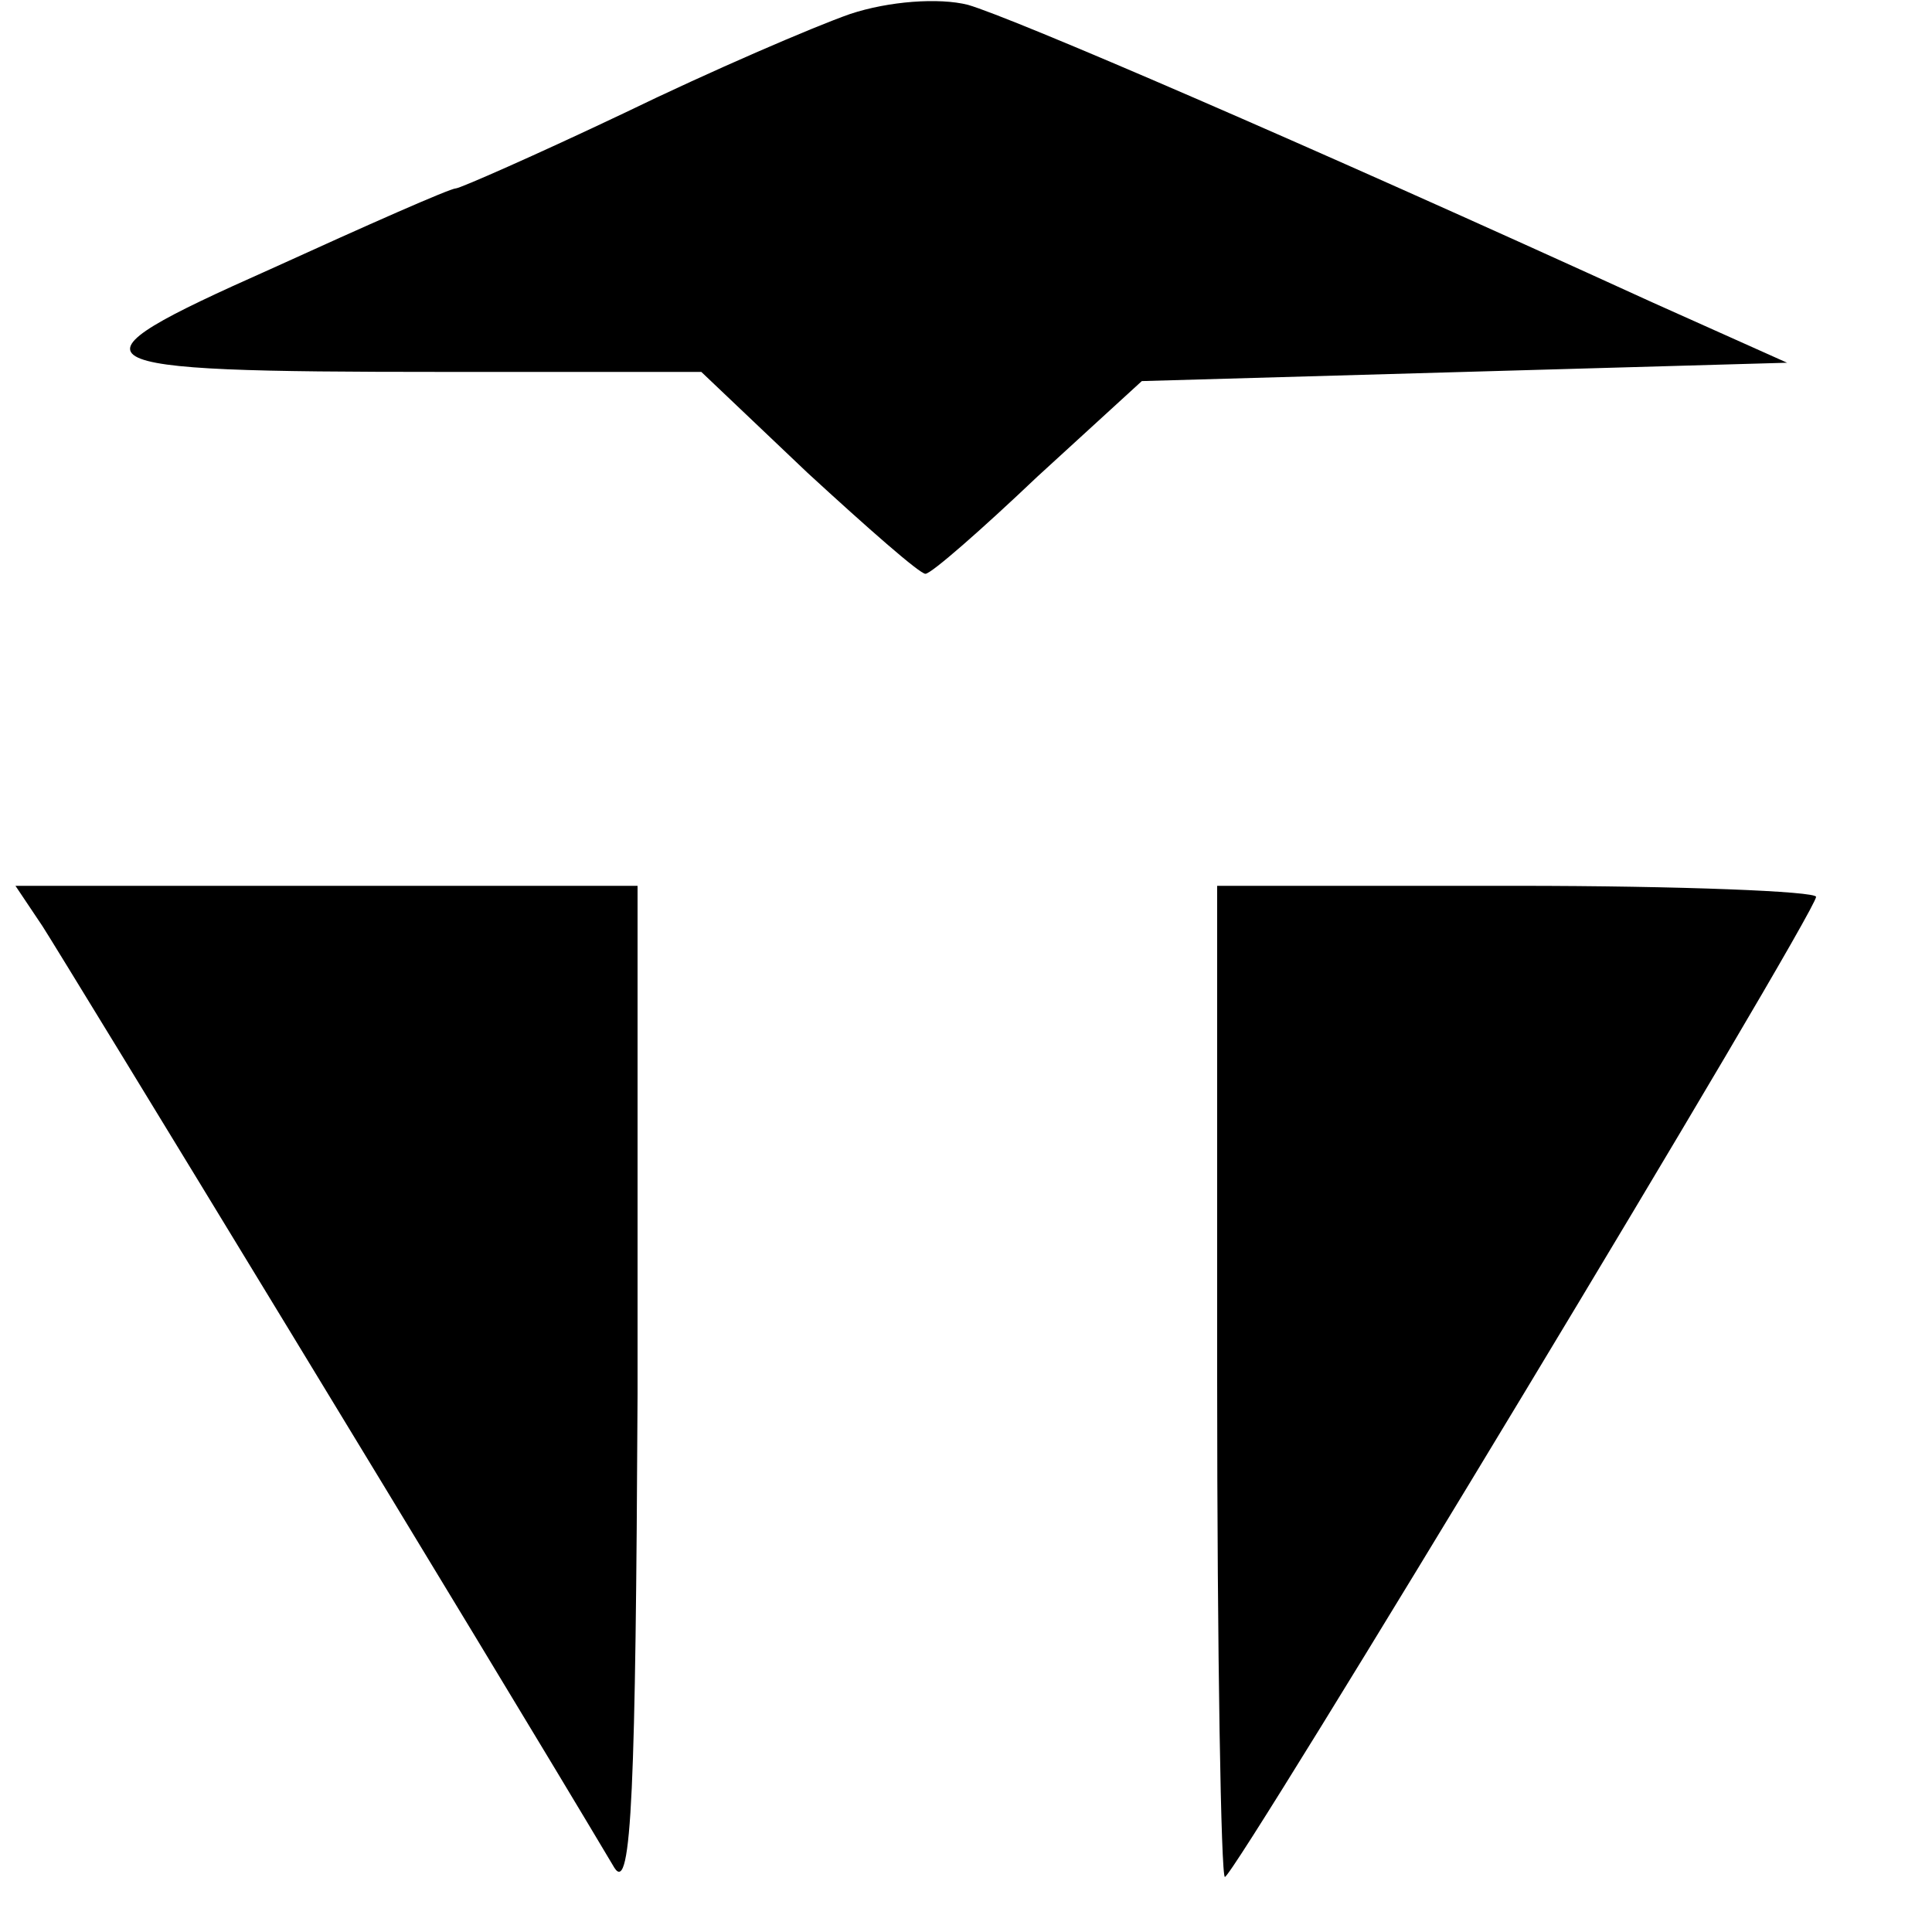 <svg xmlns="http://www.w3.org/2000/svg"
         width="100" height="100" viewBox="0 0 100 100">

        <g transform="translate(0, 100) scale(0.1,-0.095)"
           fill="#000000" stroke="none">
            <path d="M440 1045 c-19 -7 -72 -31 -117 -54 -46 -23 -85 -41 -87 -41 -3 0
-46 -20 -96 -44 -111 -52 -105 -56 89 -56 l134 0 55 -55 c31 -30 58 -55 61
-55 3 0 29 24 58 53 l54 52 167 5 167 5 -70 33 c-183 88 -331 155 -354 162
-15 4 -41 2 -61 -5z"/>
            <path d="M22 548 c11 -18 231 -398 296 -513 9 -15 11 45 12 258 l0 277 -161 0
-161 0 14 -22z"/>
            <path d="M630 300 c0 -148 2 -270 4 -270 5 0 306 525 306 534 0 3 -70 6 -155
6 l-155 0 0 -270z"/>
        </g>
</svg>
